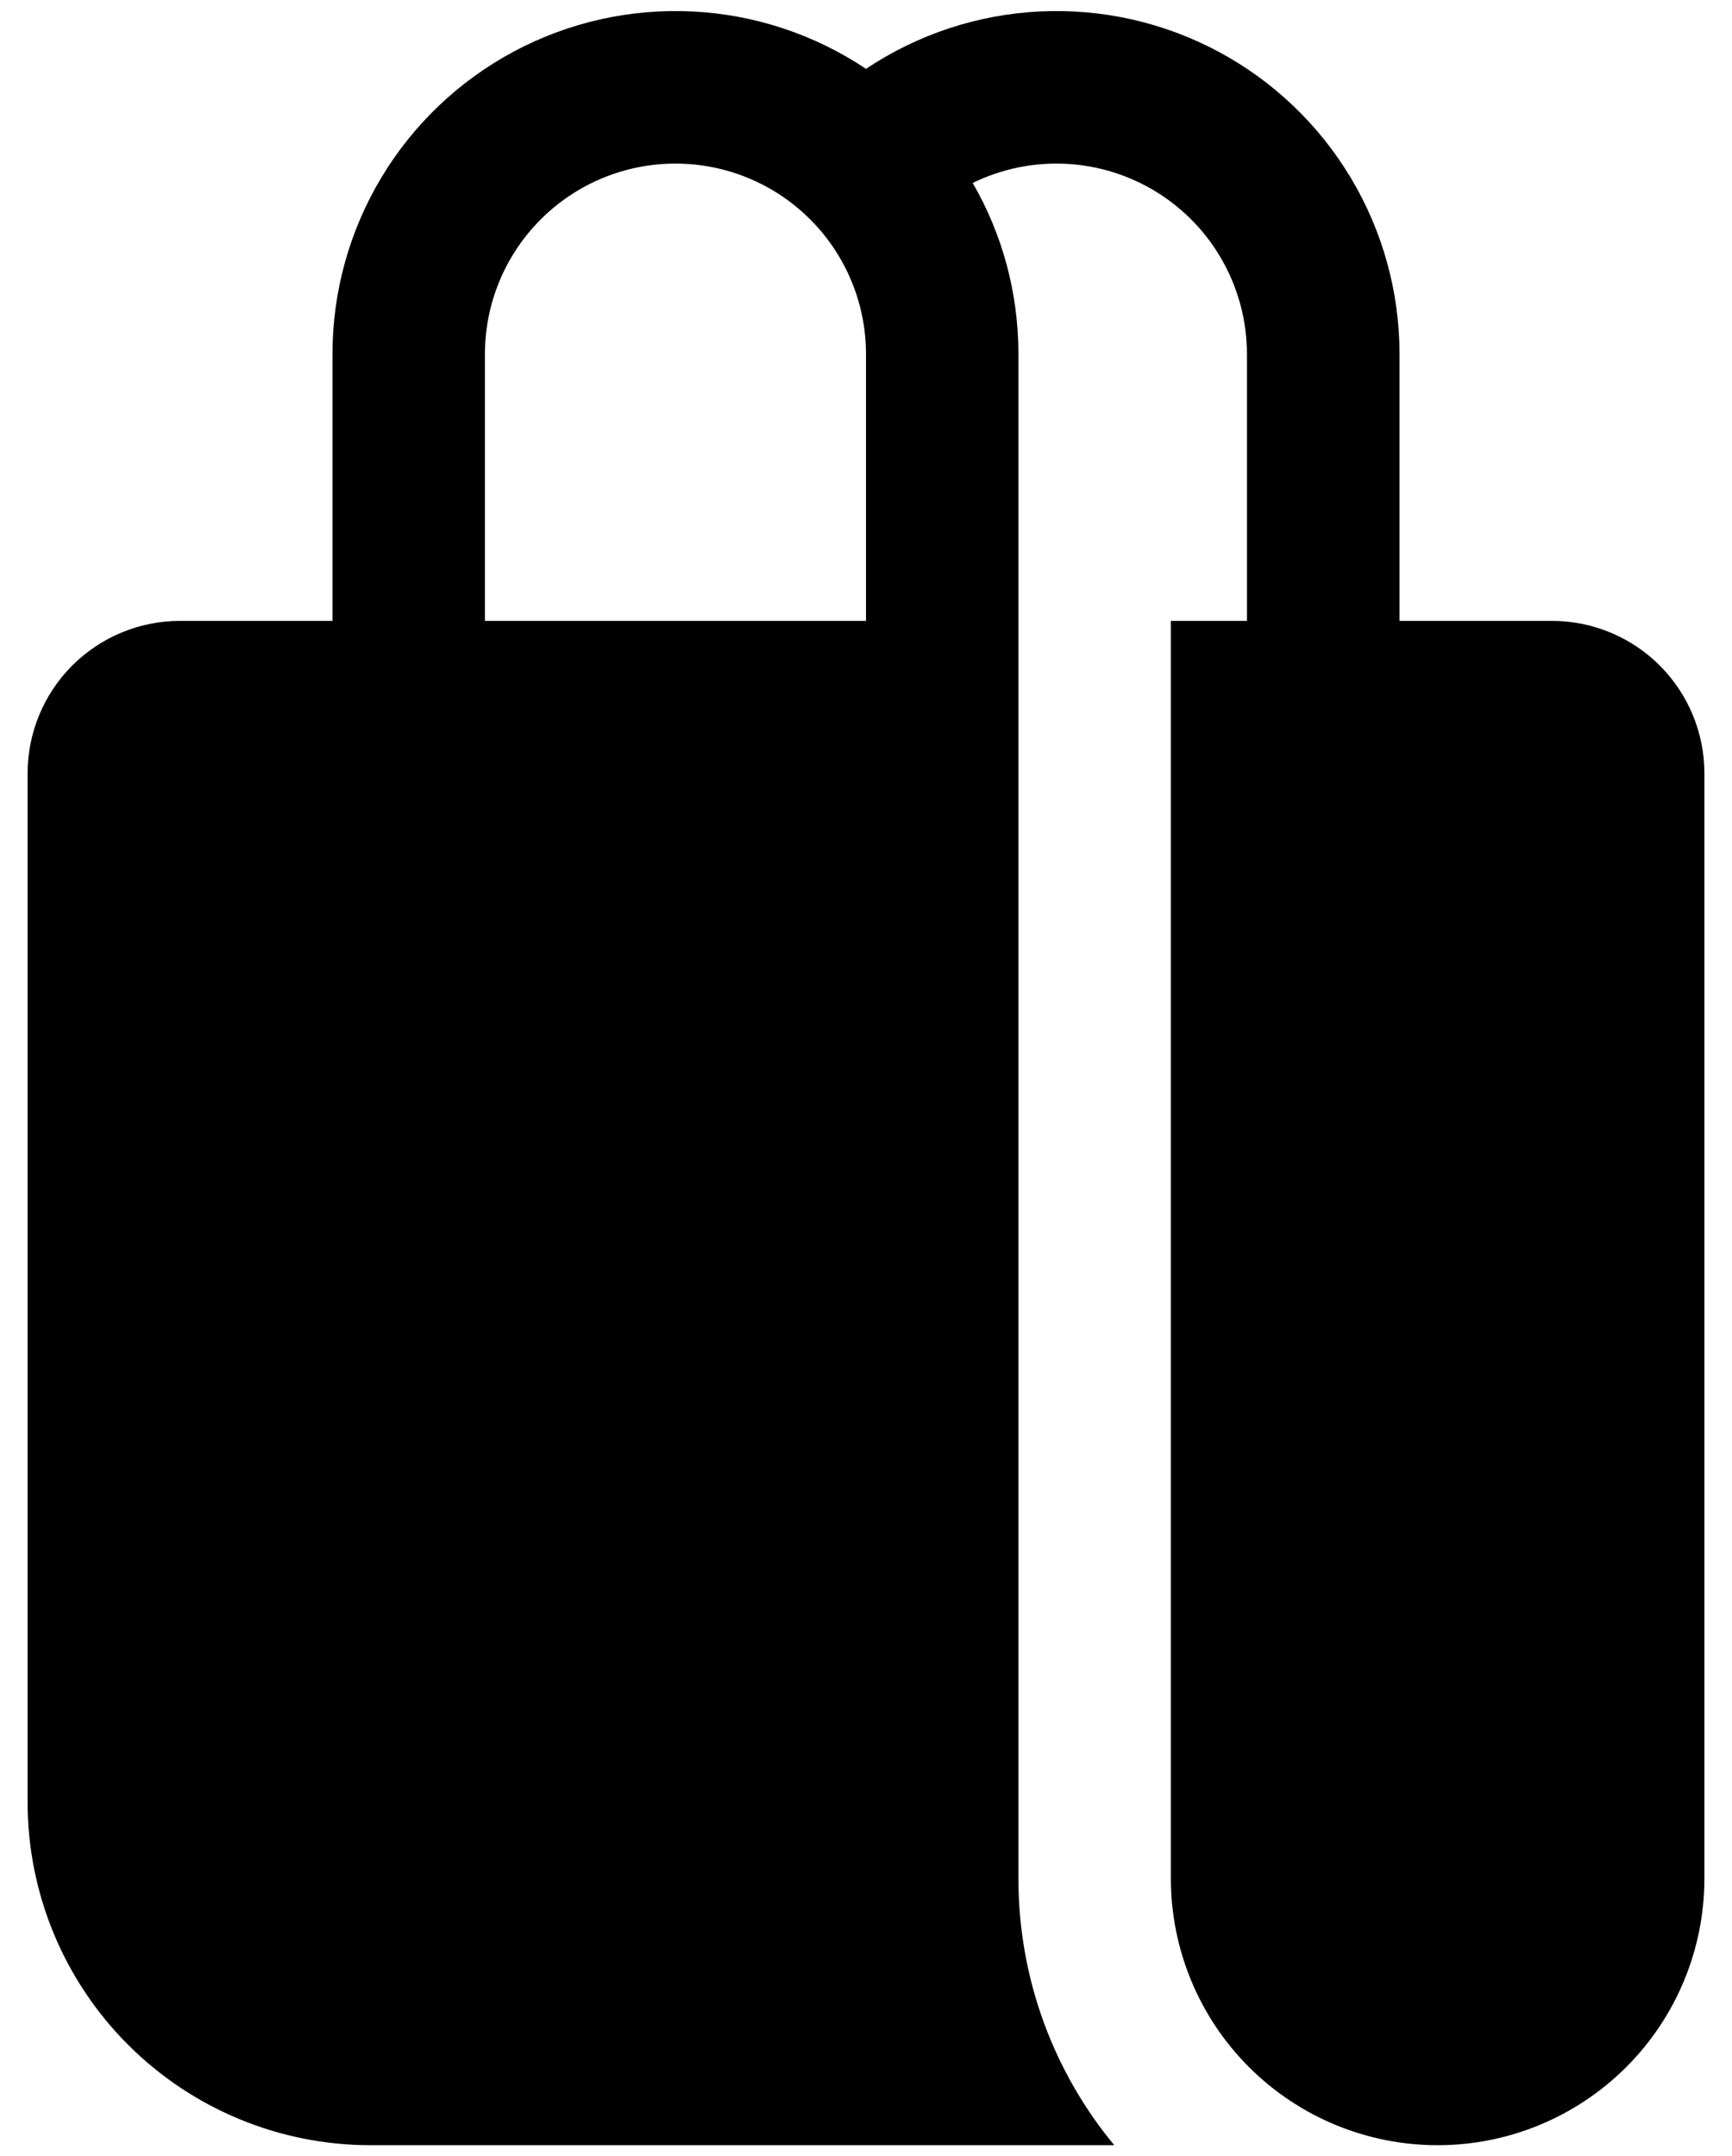 <svg width="49" height="61" viewBox="0 0 49 61" fill="none" xmlns="http://www.w3.org/2000/svg">
<path d="M9.406 10.018C9.406 8.261 9.882 6.537 10.786 5.029C11.689 3.522 12.984 2.288 14.534 1.459C16.084 0.63 17.829 0.238 19.585 0.324C21.34 0.41 23.039 0.971 24.5 1.948C25.961 0.971 27.66 0.41 29.415 0.324C31.171 0.238 32.916 0.63 34.466 1.459C36.016 2.288 37.311 3.522 38.214 5.029C39.117 6.537 39.594 8.261 39.594 10.018V17.565H43.906C45.05 17.565 46.147 18.02 46.956 18.828C47.764 19.637 48.219 20.734 48.219 21.878V53.144C48.219 55.145 47.424 57.065 46.008 58.48C44.593 59.895 42.673 60.69 40.672 60.69C38.67 60.69 36.751 59.895 35.335 58.48C33.92 57.065 33.125 55.145 33.125 53.144V17.565H35.277V10.018C35.277 9.104 35.044 8.204 34.6 7.404C34.157 6.604 33.517 5.93 32.741 5.446C31.965 4.961 31.078 4.682 30.165 4.635C29.251 4.588 28.341 4.774 27.519 5.176C28.342 6.599 28.812 8.255 28.812 10.018V53.144C28.812 56.011 29.83 58.642 31.523 60.69H10.484C7.911 60.69 5.443 59.668 3.623 57.848C1.804 56.029 0.781 53.561 0.781 50.987V21.878C0.781 20.734 1.236 19.637 2.044 18.828C2.853 18.02 3.95 17.565 5.094 17.565H9.406V10.018ZM13.719 17.565H24.5V10.018C24.5 8.589 23.932 7.218 22.921 6.207C21.91 5.196 20.539 4.628 19.109 4.628C17.68 4.628 16.309 5.196 15.298 6.207C14.287 7.218 13.719 8.589 13.719 10.018V17.565Z" fill="black"/>
</svg>
